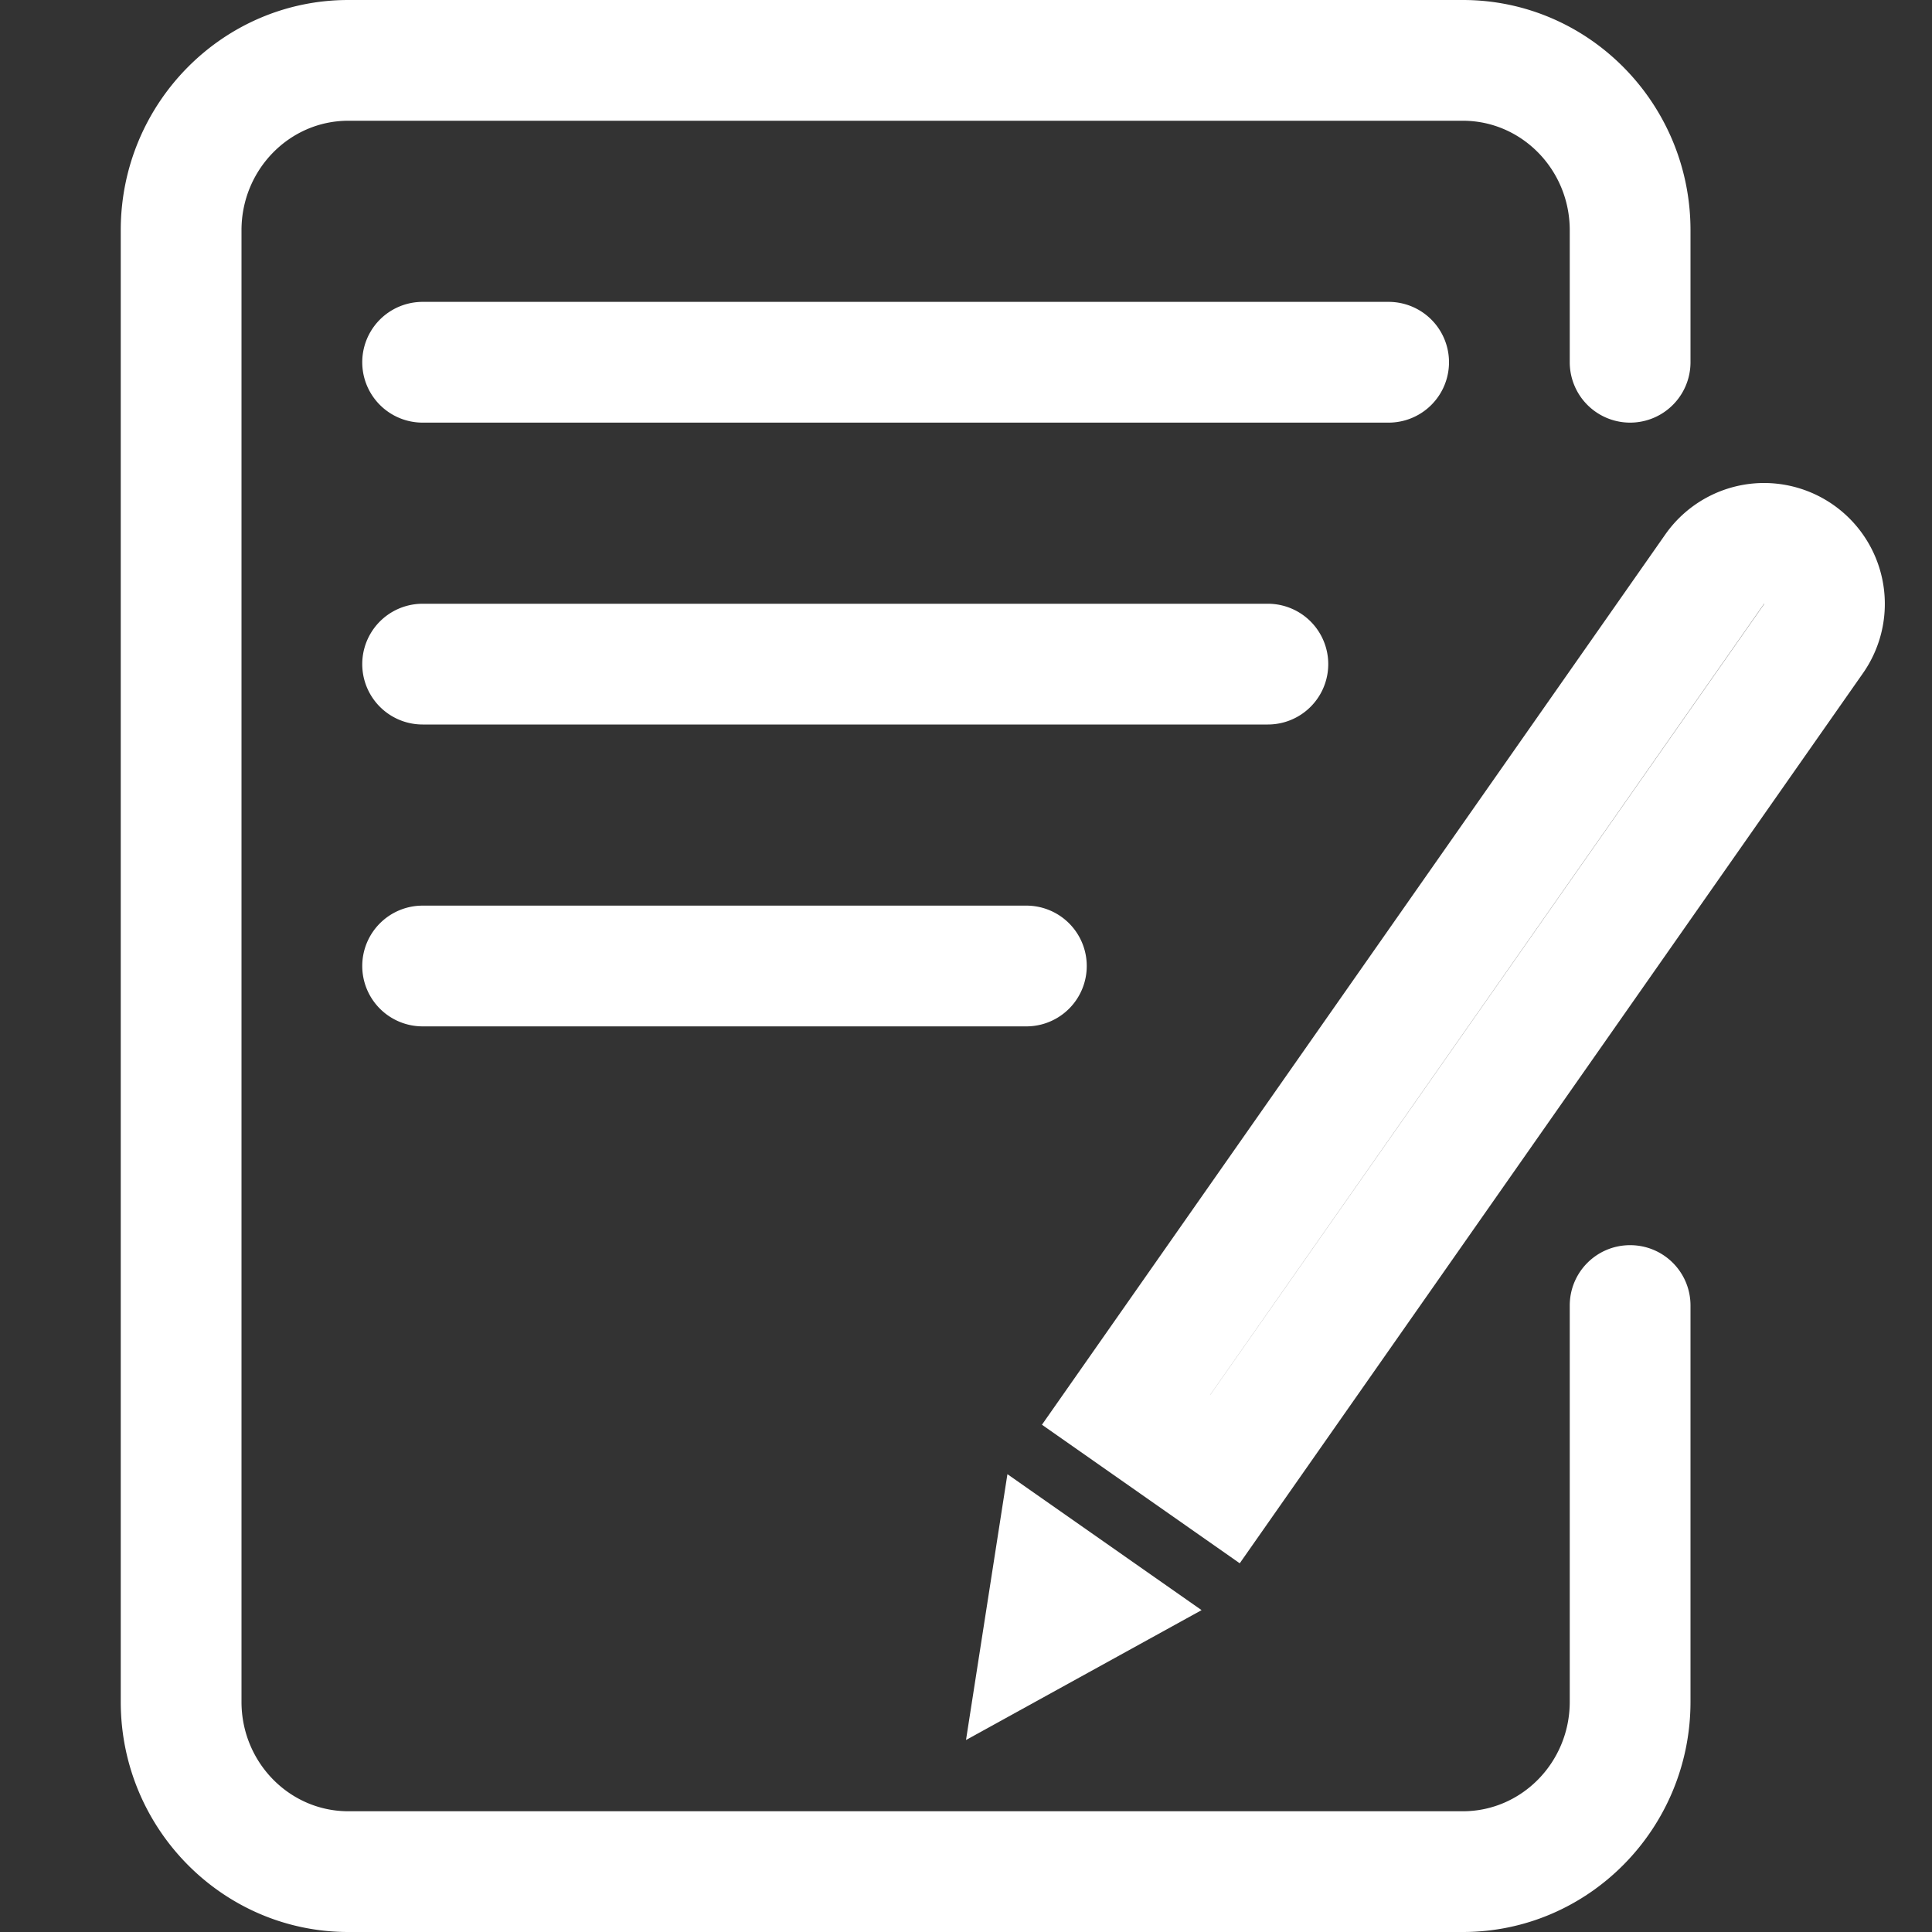 <?xml version="1.0" standalone="no"?><!DOCTYPE svg PUBLIC "-//W3C//DTD SVG 1.1//EN" "http://www.w3.org/Graphics/SVG/1.1/DTD/svg11.dtd"><svg t="1725087736724" class="icon" viewBox="0 0 1024 1024" version="1.1" xmlns="http://www.w3.org/2000/svg" p-id="10731" xmlns:xlink="http://www.w3.org/1999/xlink" width="512" height="512"><rect x="0" y="0" width="1024" height="1024" fill="#333333" stroke="none"/><path d="M935.136 320l-293.76 419.424v-0.064L935.008 320h0.128m0-64a64 64 0 0 0-52.512 27.296L552.256 755.136l104.832 73.44 330.4-471.872A64.064 64.064 0 0 0 935.136 256zM533.952 781.344L512 922.24l124.864-68.832z" p-id="10732" data-spm-anchor-id="a313x.search_index.0.i10.59923a81ThjpnW" class="selected" fill="#ffffff"></path><path d="M775.36 1024H184.608C118.112 1024 64 969.28 64 902.016V122.016C64 54.72 118.112 0 184.608 0H775.36C841.888 0 896 54.72 896 122.016V192a32 32 0 1 1-64 0V122.016c0-32-25.408-58.016-56.64-58.016H184.608C153.376 64 128 90.016 128 122.016v780c0 32 25.376 57.984 56.608 57.984H775.36c31.232 0 56.64-26.016 56.64-58.016v-210.016c0-17.728 14.304-32 32-32s32 14.272 32 32v210.016C896 969.28 841.888 1024 775.36 1024z" p-id="10733" data-spm-anchor-id="a313x.search_index.0.i12.59923a81ThjpnW" class="selected" fill="#ffffff"></path><path d="M224 160h512a32 32 0 1 1 0 64H224a32 32 0 1 1 0-64z m0 160h448a32 32 0 1 1 0 64H224a32 32 0 1 1 0-64z m-32 192a32 32 0 0 1 32-32h320a32 32 0 1 1 0 64H224a32 32 0 0 1-32-32z" p-id="10734" data-spm-anchor-id="a313x.search_index.0.i11.59923a81ThjpnW" class="selected" fill="#ffffff"></path></svg>